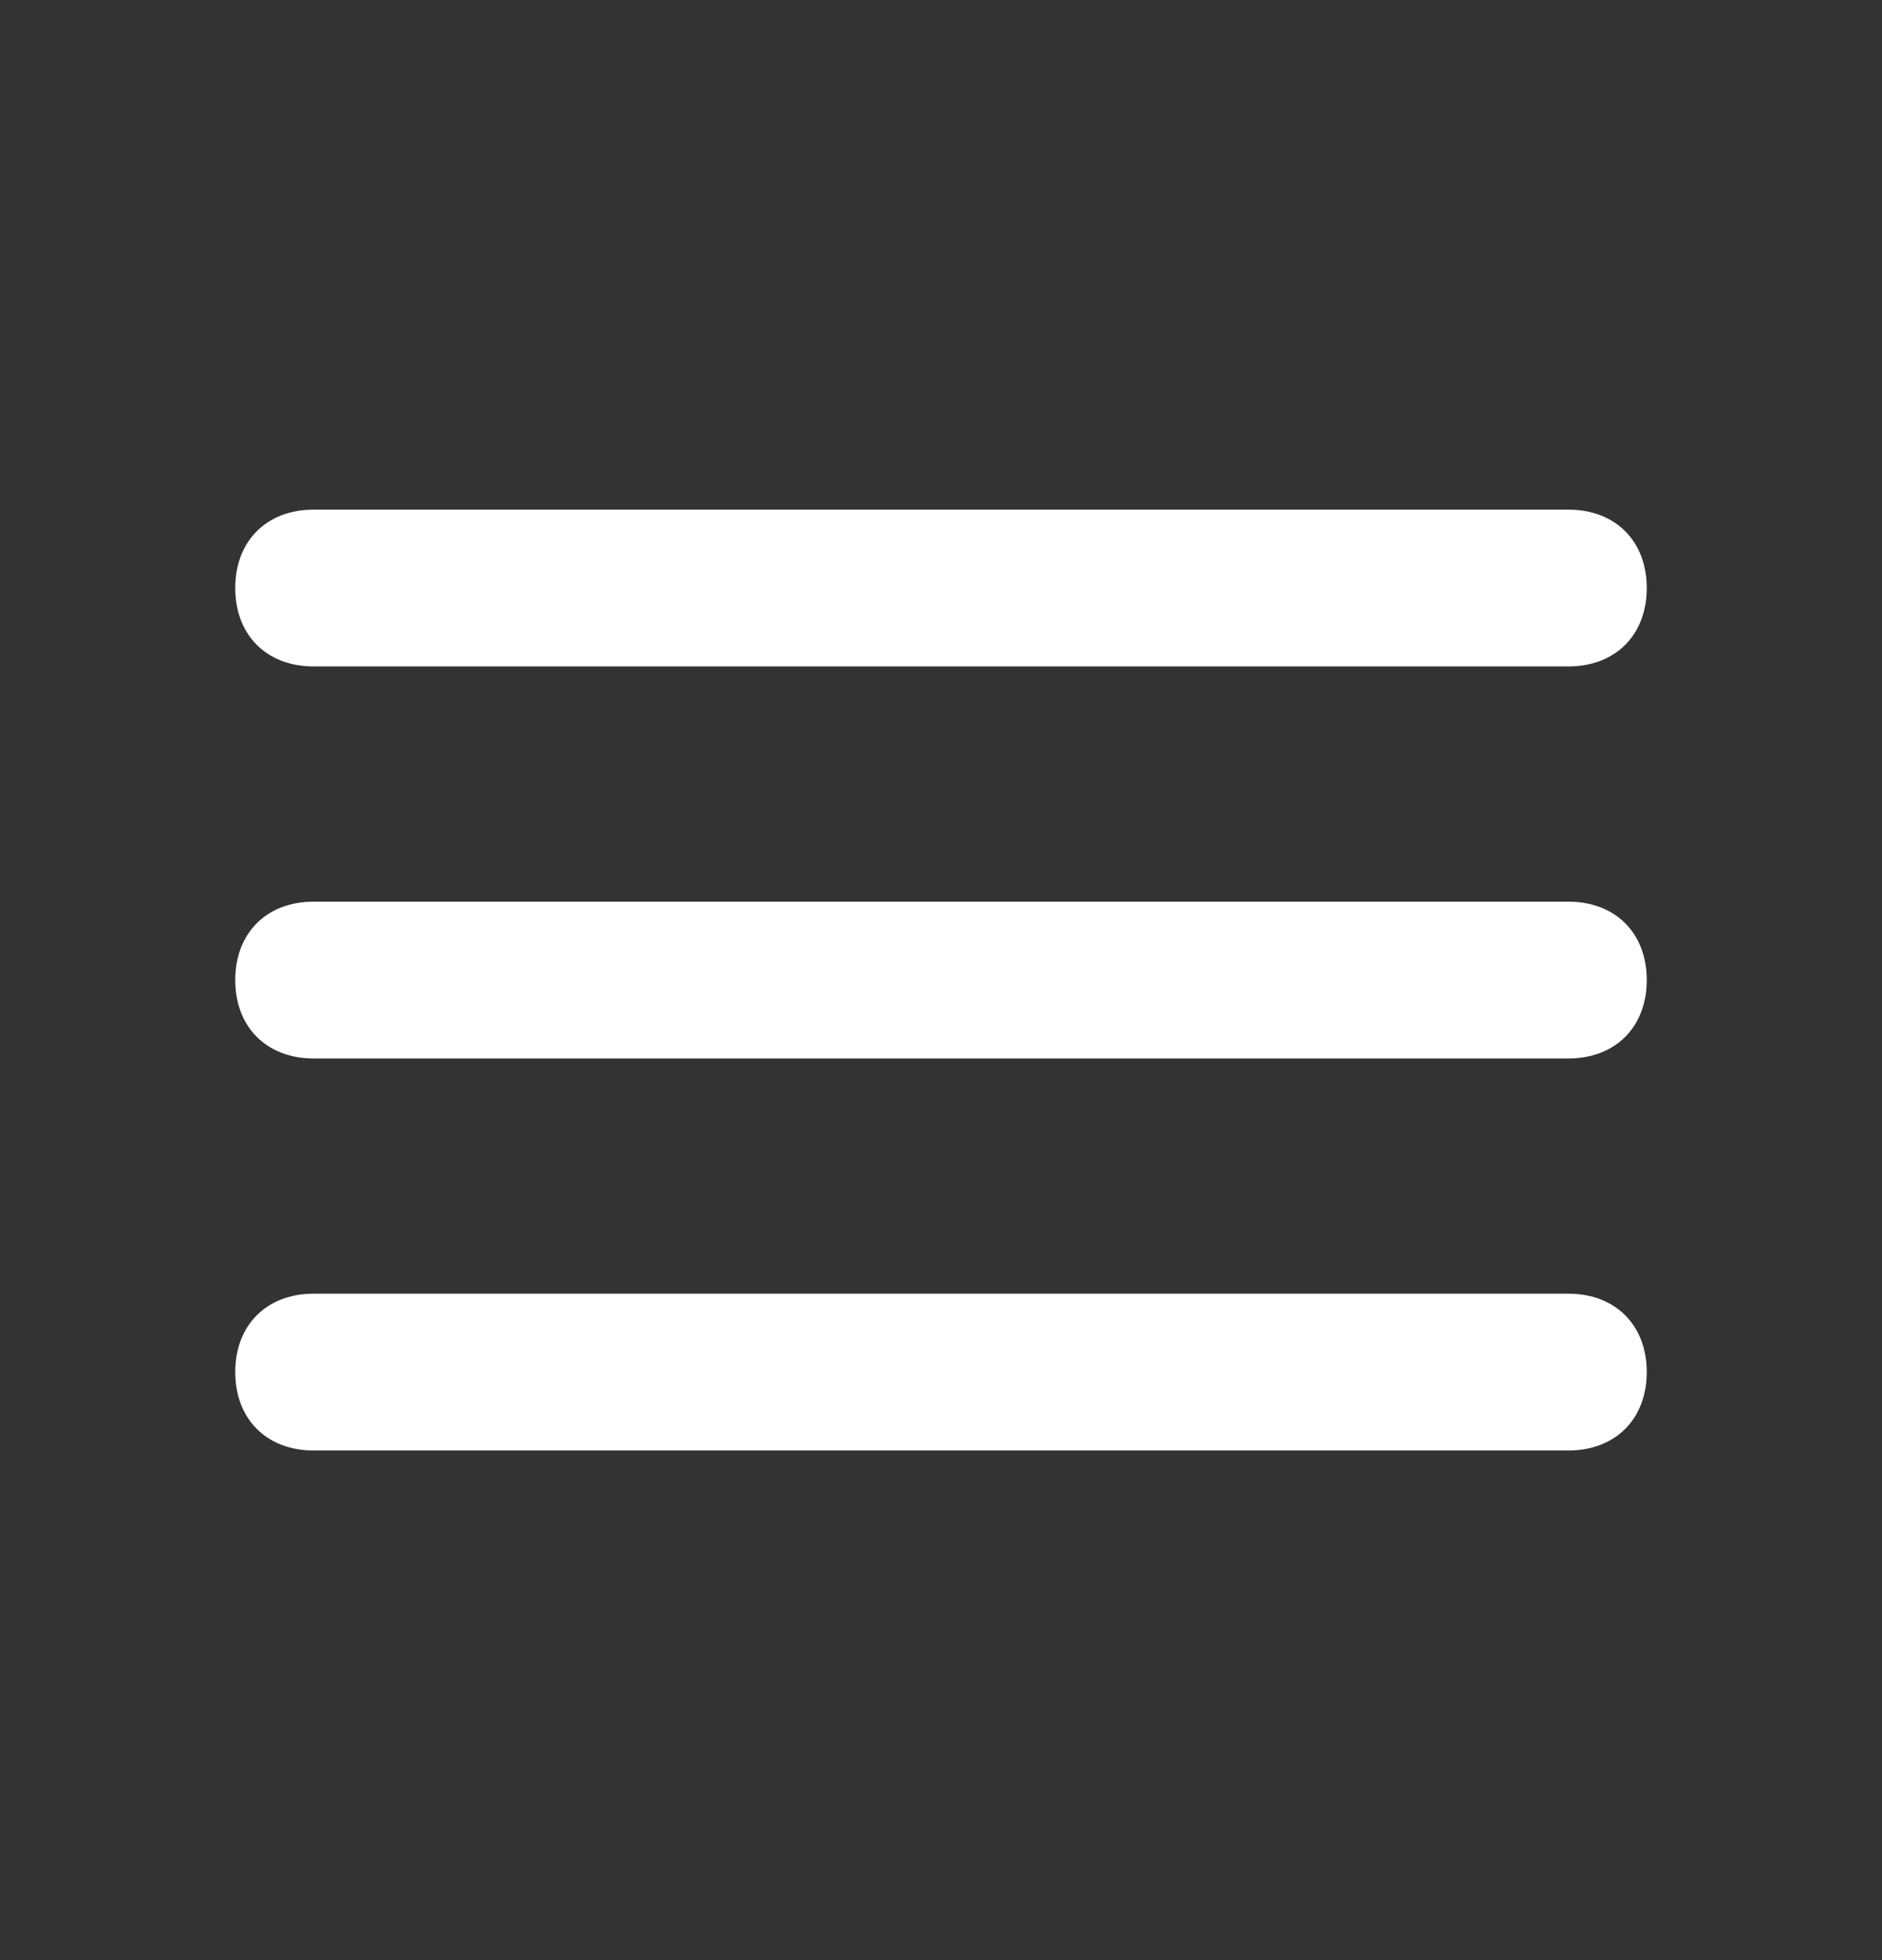 <svg width="24" height="25" viewBox="0 0 24 25" fill="none" xmlns="http://www.w3.org/2000/svg">
<rect x="0" y="0" width="24" height="25" fill="#333333" stroke="none"/>
<path d="M20 11.5H4C3.4 11.5 3 11.9 3 12.5C3 13.1 3.4 13.5 4 13.5H20C20.6 13.5 21 13.1 21 12.5C21 11.9 20.6 11.5 20 11.5ZM4 8.5H20C20.6 8.5 21 8.1 21 7.5C21 6.9 20.6 6.5 20 6.5H4C3.4 6.5 3 6.9 3 7.5C3 8.1 3.4 8.5 4 8.5ZM20 16.5H4C3.4 16.5 3 16.9 3 17.5C3 18.1 3.4 18.5 4 18.5H20C20.6 18.5 21 18.1 21 17.5C21 16.9 20.6 16.5 20 16.5Z" fill="white"/>
</svg>
